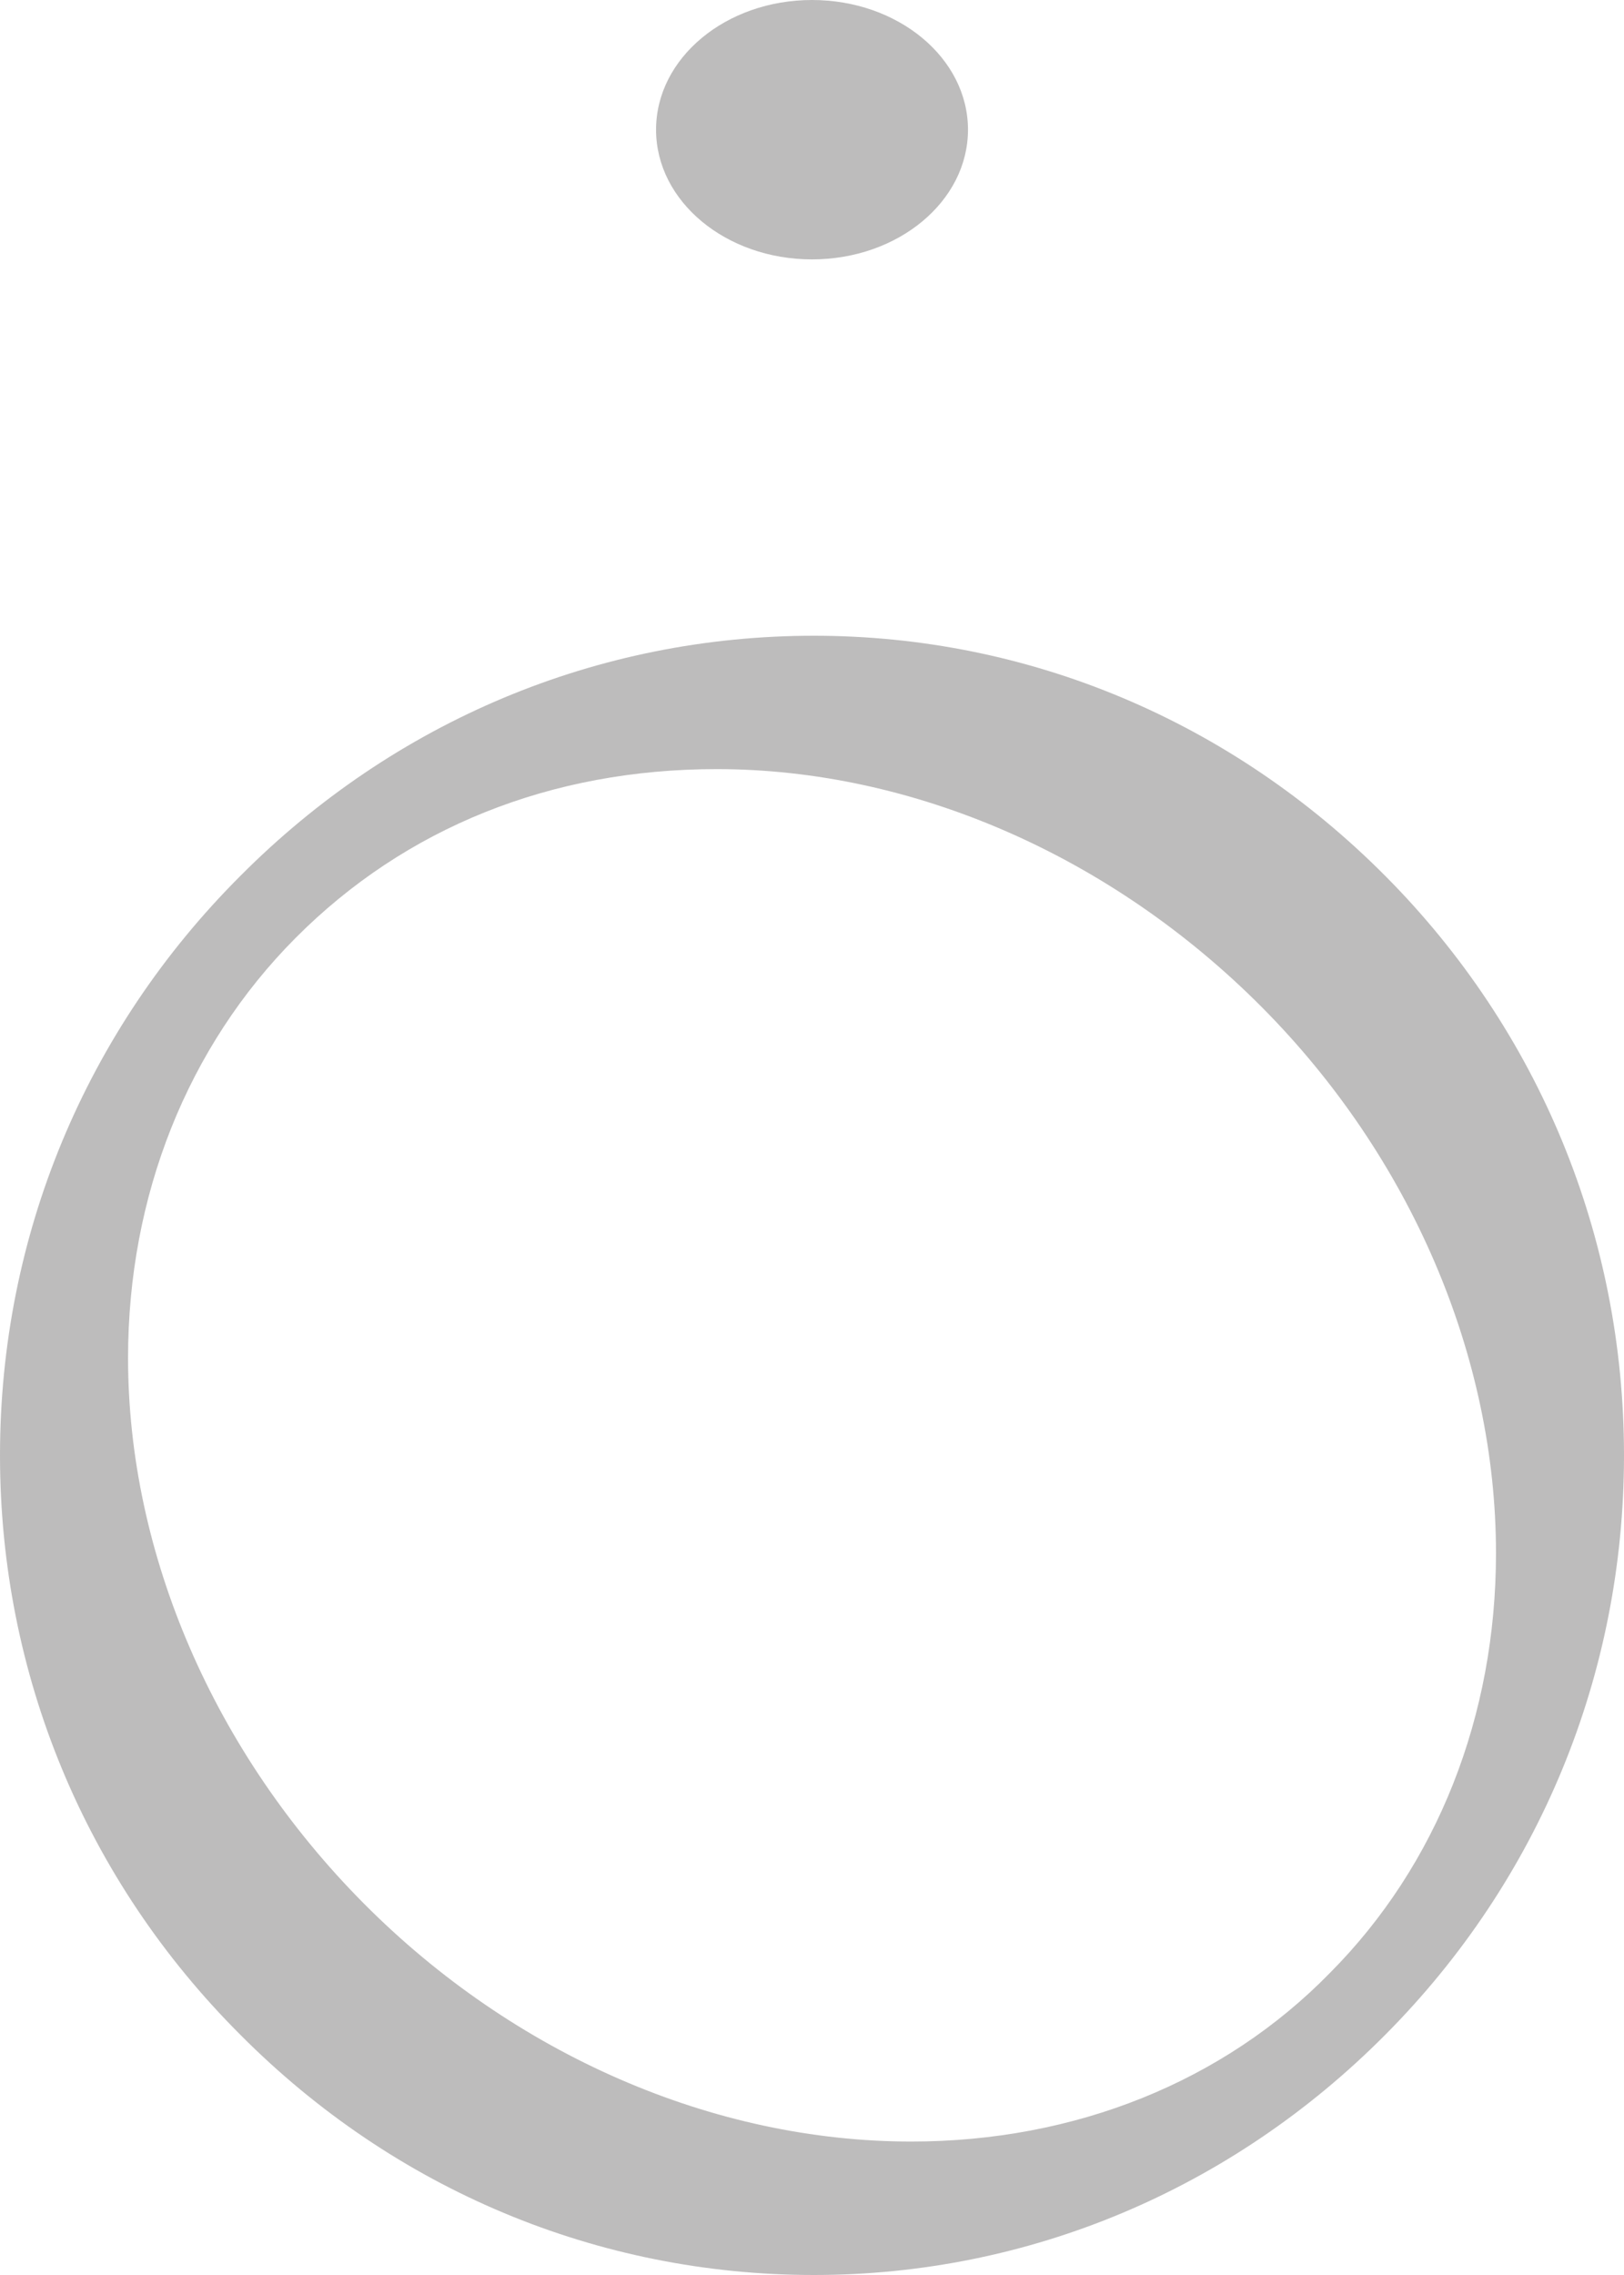 <?xml version="1.0" encoding="UTF-8"?> <svg xmlns="http://www.w3.org/2000/svg" width="40" height="56" viewBox="0 0 40 56" fill="none"><path d="M32.761 48.56C30.145 51.24 26.481 52.715 22.444 52.715C17.579 52.715 12.666 50.58 8.963 46.857C5.271 43.145 3.154 38.251 3.154 33.428C3.154 29.436 4.617 25.765 7.275 23.093C9.983 20.371 13.57 18.932 17.651 18.932C22.482 18.932 27.375 21.068 31.078 24.79C34.745 28.477 36.847 33.377 36.847 38.232C36.847 42.242 35.399 45.908 32.761 48.56ZM34.12 21.561C30.329 17.749 25.331 15.649 20.048 15.649C17.389 15.649 14.805 16.173 12.411 17.175C10.017 18.177 7.815 19.656 5.92 21.561C2.102 25.373 0 30.438 0 35.824C0 41.211 2.102 46.277 5.92 50.087C9.712 53.9 14.729 56 20.048 56C25.331 56 30.329 53.9 34.12 50.087C37.913 46.275 40 41.211 40 35.824C40 30.438 37.913 25.373 34.12 21.561Z" fill="#BDBCBC"></path><path d="M23.842 3.193C23.842 4.956 22.122 6.385 20 6.385C17.879 6.385 16.159 4.956 16.159 3.193C16.159 1.429 17.879 5.46063e-05 20 5.46063e-05C22.122 5.46063e-05 23.842 1.429 23.842 3.193Z" fill="#BDBCBC"></path></svg> 